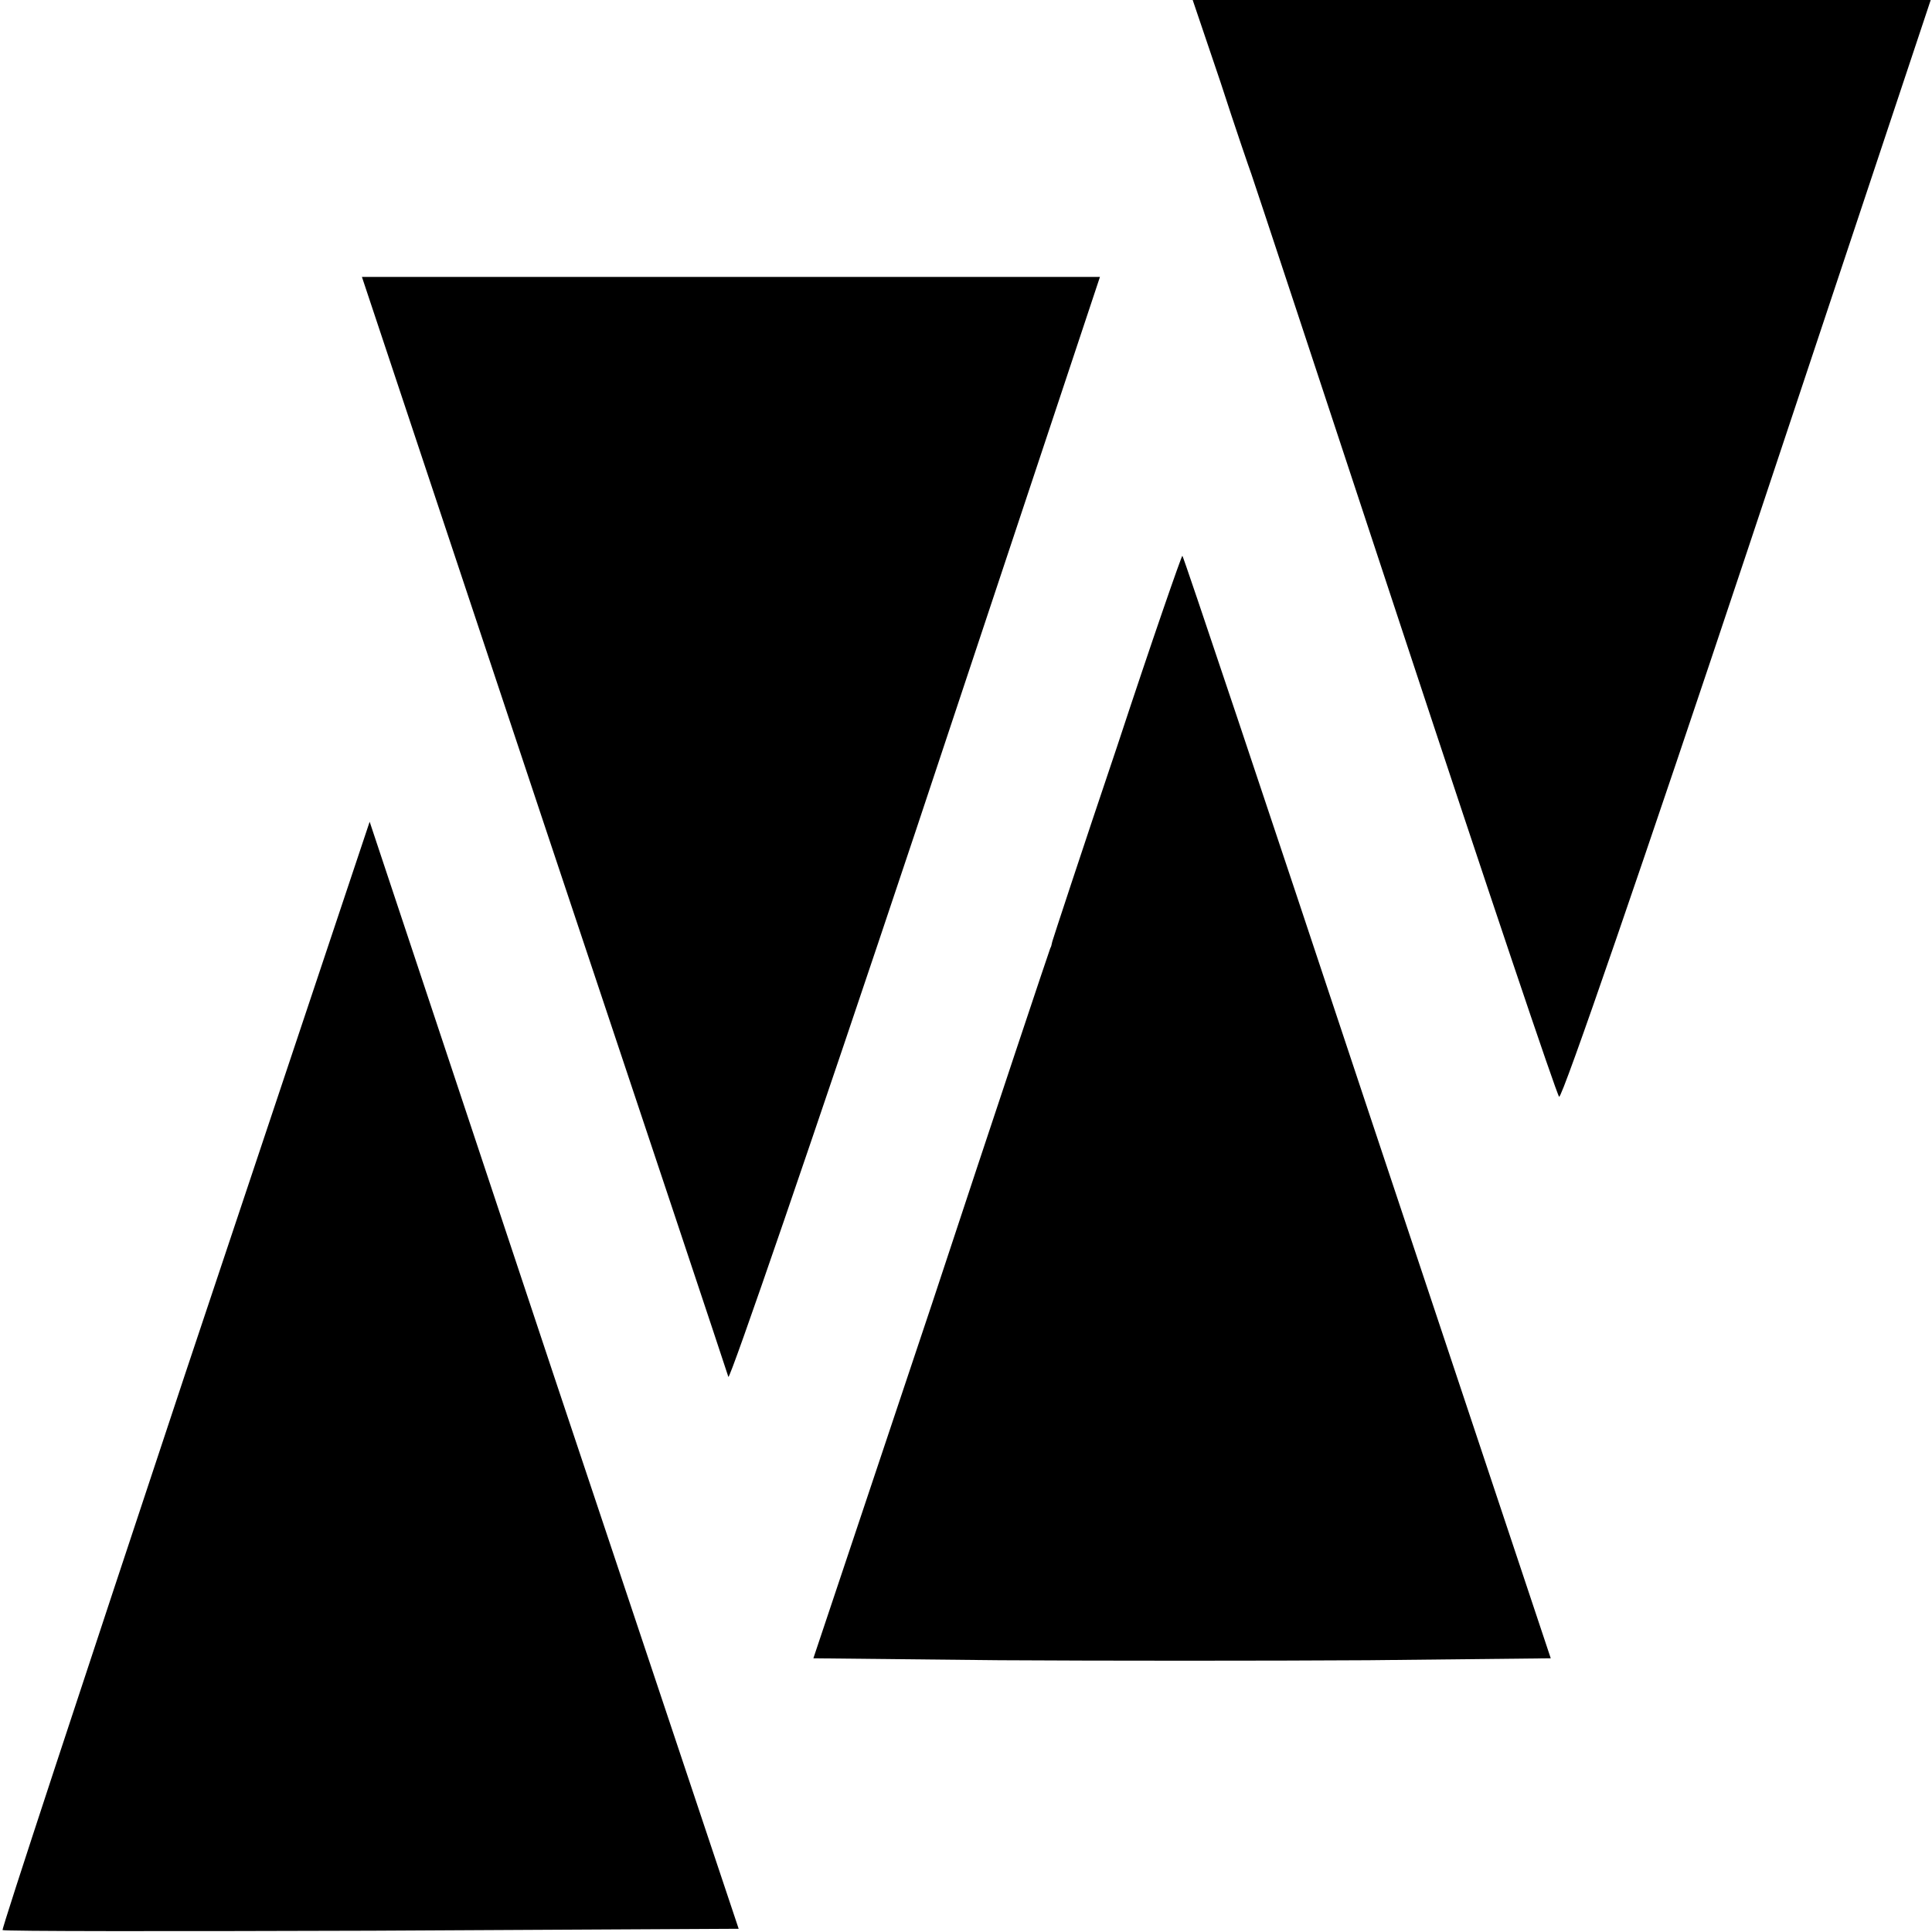 <?xml version="1.0" standalone="no"?>
<!DOCTYPE svg PUBLIC "-//W3C//DTD SVG 20010904//EN"
 "http://www.w3.org/TR/2001/REC-SVG-20010904/DTD/svg10.dtd">
<svg version="1.0" xmlns="http://www.w3.org/2000/svg"
 width="300pt" height="300pt" viewBox="0 0 300 300"
 preserveAspectRatio="xMidYMid meet">
<g transform="translate(0,300) scale(0.1,-0.1)"
fill="#000000" stroke="none">
<path d="M1895 2873 c23 -71 45 -135 48 -143 3 -8 110 -332 238 -720 128 -388
236 -709 240 -713 4 -5 135 376 292 847 l285 856 -573 0 -573 0 43 -127z"/>
<path d="M844 1723 c156 -467 285 -854 287 -861 2 -6 133 375 291 848 l286
860 -573 0 -573 0 282 -847z"/>
<path d="M1735 1842 c-55 -163 -100 -300 -101 -304 -1 -5 -2 -9 -3 -10 -1 -2
-84 -250 -184 -553 l-184 -550 289 -3 c159 -1 417 -1 573 0 l283 3 -285 855
c-156 470 -285 855 -287 857 -1 1 -47 -131 -101 -295z"/>
<path d="M287 865 c-157 -473 -285 -861 -283 -862 2 -2 259 -2 573 -1 l570 3
-287 859 -286 860 -287 -859z"/>
</g>
</svg>
